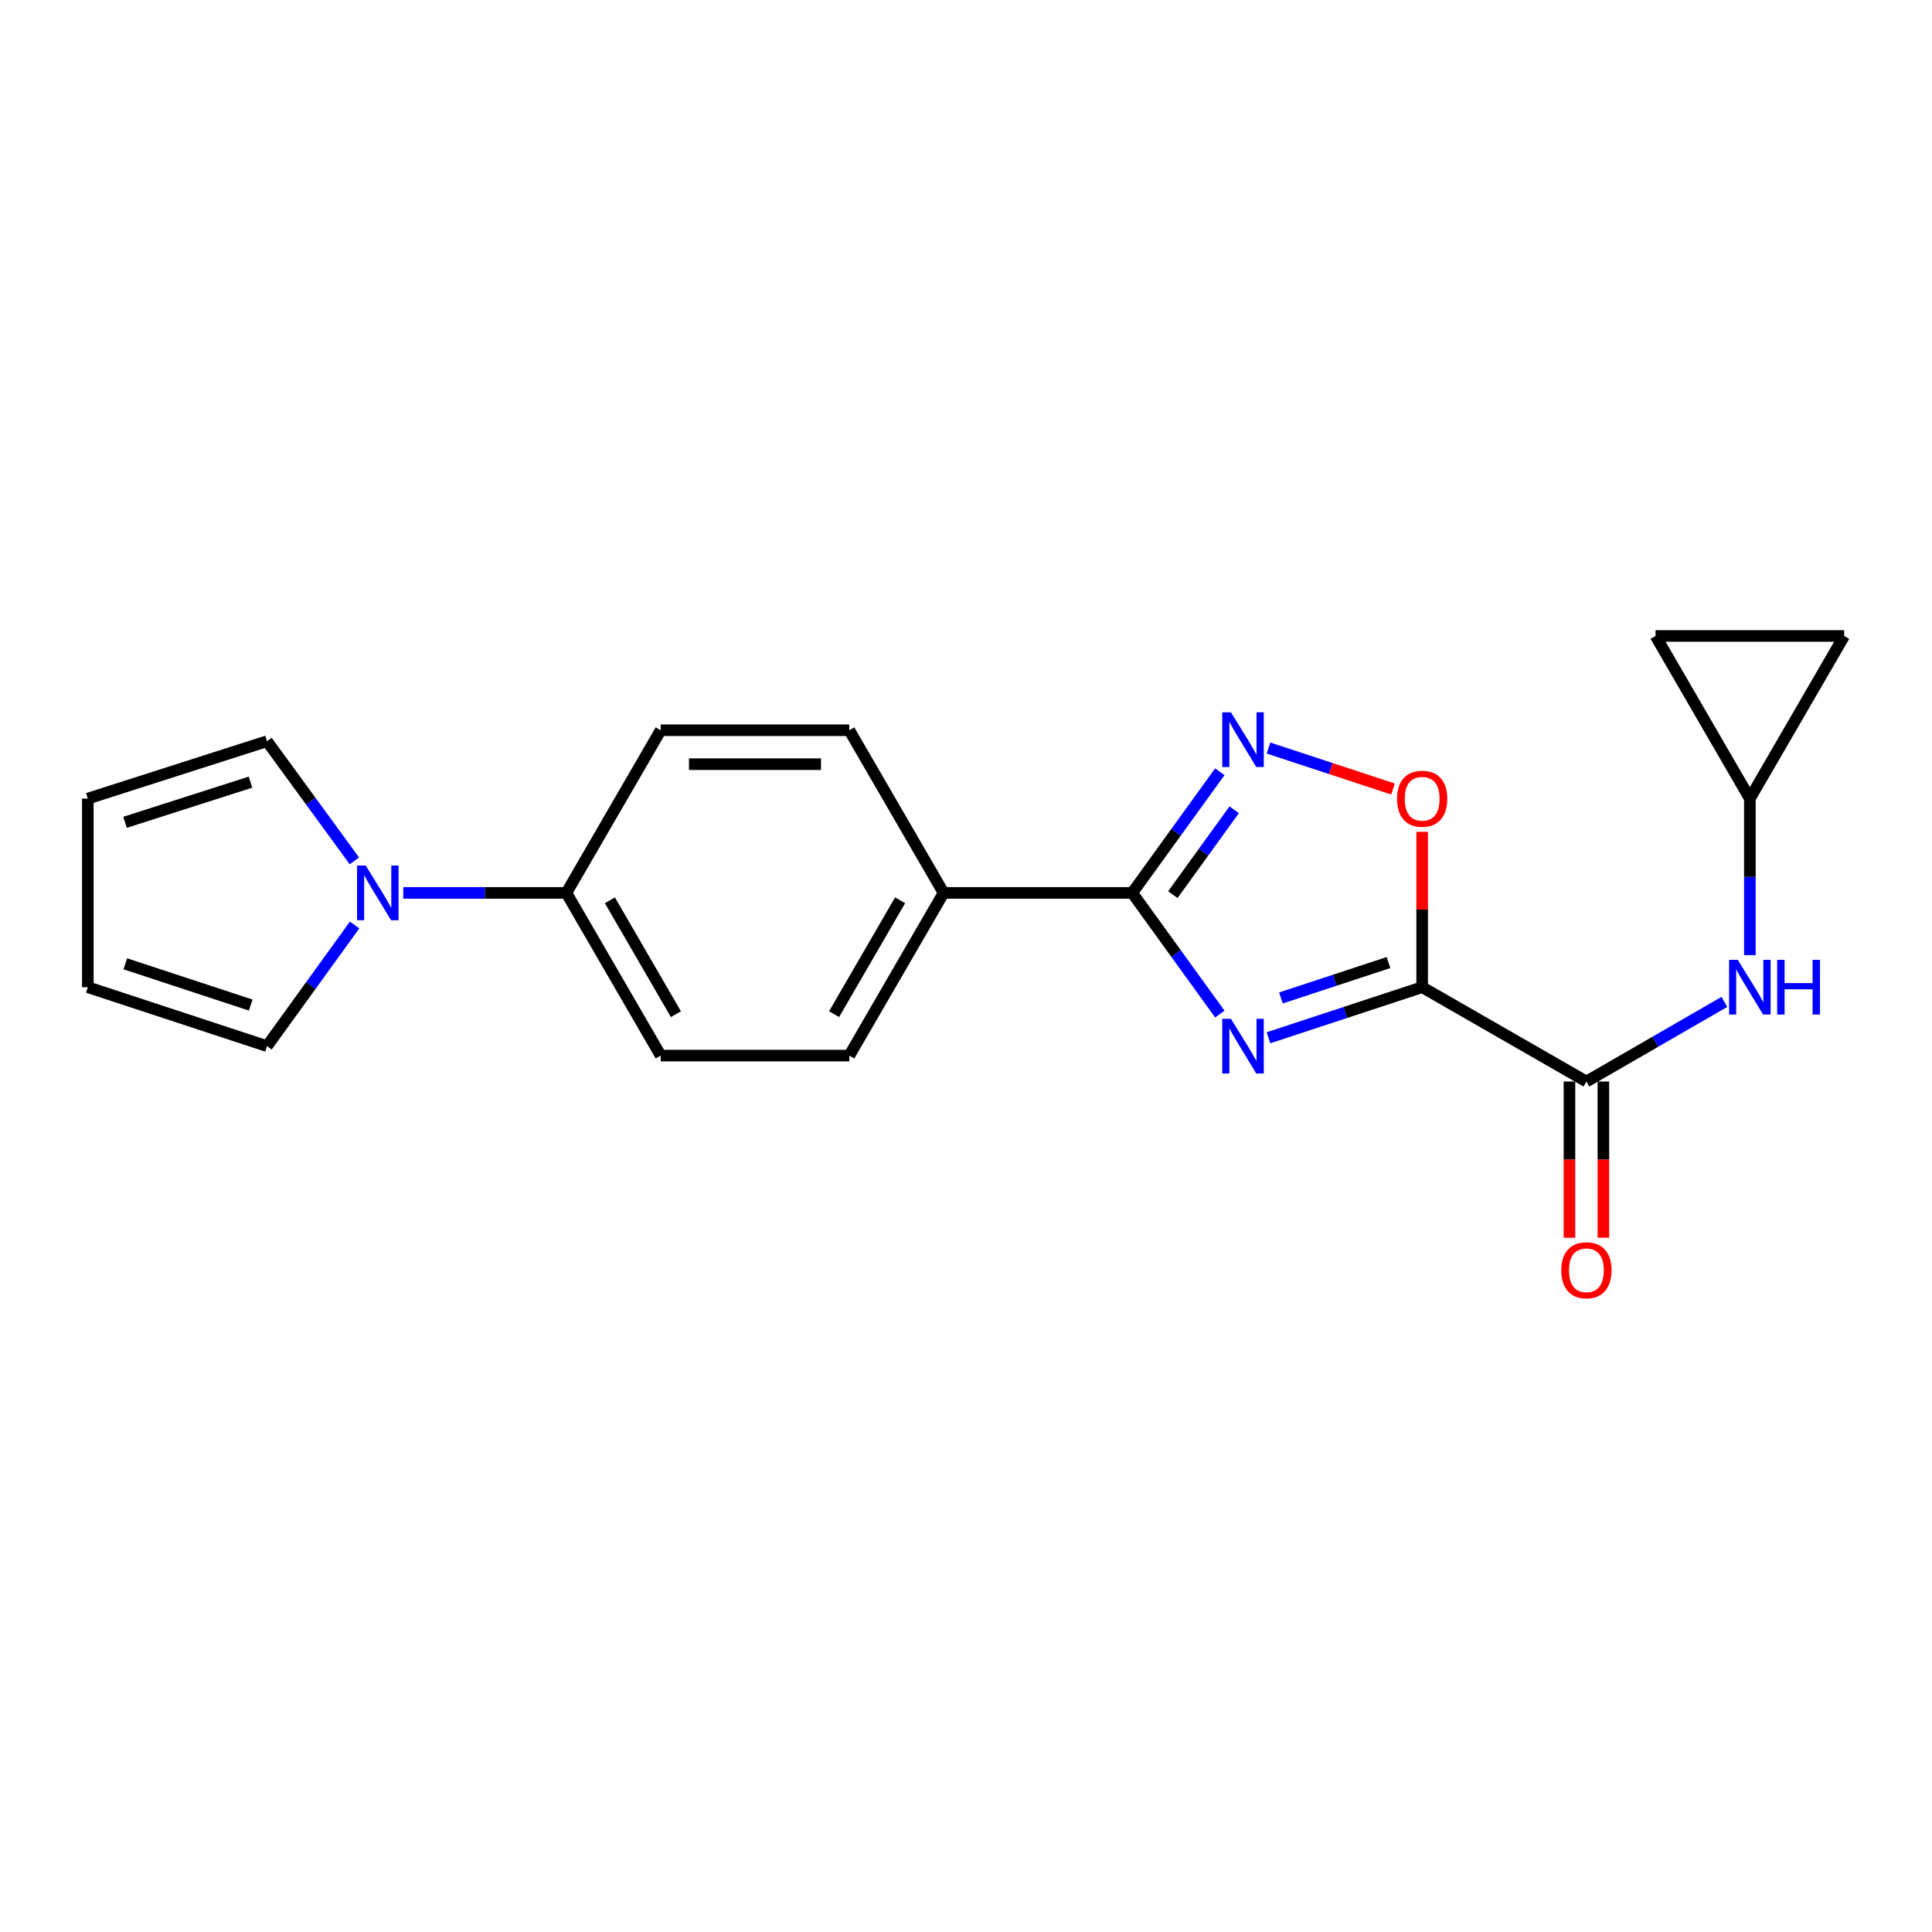 <?xml version='1.0' encoding='iso-8859-1'?>
<svg version='1.1' baseProfile='full'
              xmlns='http://www.w3.org/2000/svg'
                      xmlns:rdkit='http://www.rdkit.org/xml'
                      xmlns:xlink='http://www.w3.org/1999/xlink'
                  xml:space='preserve'
width='1000px' height='1000px' viewBox='0 0 1000 1000'>
<!-- END OF HEADER -->
<rect style='opacity:1.0;fill:#FFFFFF;stroke:none' width='1000' height='1000' x='0' y='0'> </rect>
<path class='bond-0' d='M 736.108,510.971 L 696.336,524.058' style='fill:none;fill-rule:evenodd;stroke:#000000;stroke-width:6px;stroke-linecap:butt;stroke-linejoin:miter;stroke-opacity:1' />
<path class='bond-0' d='M 696.336,524.058 L 656.564,537.145' style='fill:none;fill-rule:evenodd;stroke:#0000FF;stroke-width:6px;stroke-linecap:butt;stroke-linejoin:miter;stroke-opacity:1' />
<path class='bond-0' d='M 718.687,498.214 L 690.847,507.375' style='fill:none;fill-rule:evenodd;stroke:#000000;stroke-width:6px;stroke-linecap:butt;stroke-linejoin:miter;stroke-opacity:1' />
<path class='bond-0' d='M 690.847,507.375 L 663.006,516.536' style='fill:none;fill-rule:evenodd;stroke:#0000FF;stroke-width:6px;stroke-linecap:butt;stroke-linejoin:miter;stroke-opacity:1' />
<path class='bond-3' d='M 736.108,510.971 L 821.124,559.797' style='fill:none;fill-rule:evenodd;stroke:#000000;stroke-width:6px;stroke-linecap:butt;stroke-linejoin:miter;stroke-opacity:1' />
<path class='bond-4' d='M 736.108,510.971 L 736.108,470.765' style='fill:none;fill-rule:evenodd;stroke:#000000;stroke-width:6px;stroke-linecap:butt;stroke-linejoin:miter;stroke-opacity:1' />
<path class='bond-4' d='M 736.108,470.765 L 736.108,430.559' style='fill:none;fill-rule:evenodd;stroke:#FF0000;stroke-width:6px;stroke-linecap:butt;stroke-linejoin:miter;stroke-opacity:1' />
<path class='bond-1' d='M 631.378,524.876 L 608.709,493.52' style='fill:none;fill-rule:evenodd;stroke:#0000FF;stroke-width:6px;stroke-linecap:butt;stroke-linejoin:miter;stroke-opacity:1' />
<path class='bond-1' d='M 608.709,493.52 L 586.04,462.165' style='fill:none;fill-rule:evenodd;stroke:#000000;stroke-width:6px;stroke-linecap:butt;stroke-linejoin:miter;stroke-opacity:1' />
<path class='bond-8' d='M 586.04,462.165 L 488.408,462.165' style='fill:none;fill-rule:evenodd;stroke:#000000;stroke-width:6px;stroke-linecap:butt;stroke-linejoin:miter;stroke-opacity:1' />
<path class='bond-21' d='M 586.04,462.165 L 608.709,430.81' style='fill:none;fill-rule:evenodd;stroke:#000000;stroke-width:6px;stroke-linecap:butt;stroke-linejoin:miter;stroke-opacity:1' />
<path class='bond-21' d='M 608.709,430.81 L 631.378,399.455' style='fill:none;fill-rule:evenodd;stroke:#0000FF;stroke-width:6px;stroke-linecap:butt;stroke-linejoin:miter;stroke-opacity:1' />
<path class='bond-21' d='M 607.074,463.048 L 622.942,441.1' style='fill:none;fill-rule:evenodd;stroke:#000000;stroke-width:6px;stroke-linecap:butt;stroke-linejoin:miter;stroke-opacity:1' />
<path class='bond-21' d='M 622.942,441.1 L 638.81,419.151' style='fill:none;fill-rule:evenodd;stroke:#0000FF;stroke-width:6px;stroke-linecap:butt;stroke-linejoin:miter;stroke-opacity:1' />
<path class='bond-2' d='M 656.564,387.185 L 688.789,397.788' style='fill:none;fill-rule:evenodd;stroke:#0000FF;stroke-width:6px;stroke-linecap:butt;stroke-linejoin:miter;stroke-opacity:1' />
<path class='bond-2' d='M 688.789,397.788 L 721.015,408.392' style='fill:none;fill-rule:evenodd;stroke:#FF0000;stroke-width:6px;stroke-linecap:butt;stroke-linejoin:miter;stroke-opacity:1' />
<path class='bond-6' d='M 821.124,559.797 L 856.831,539.188' style='fill:none;fill-rule:evenodd;stroke:#000000;stroke-width:6px;stroke-linecap:butt;stroke-linejoin:miter;stroke-opacity:1' />
<path class='bond-6' d='M 856.831,539.188 L 892.538,518.579' style='fill:none;fill-rule:evenodd;stroke:#0000FF;stroke-width:6px;stroke-linecap:butt;stroke-linejoin:miter;stroke-opacity:1' />
<path class='bond-14' d='M 812.342,559.797 L 812.342,600.223' style='fill:none;fill-rule:evenodd;stroke:#000000;stroke-width:6px;stroke-linecap:butt;stroke-linejoin:miter;stroke-opacity:1' />
<path class='bond-14' d='M 812.342,600.223 L 812.342,640.649' style='fill:none;fill-rule:evenodd;stroke:#FF0000;stroke-width:6px;stroke-linecap:butt;stroke-linejoin:miter;stroke-opacity:1' />
<path class='bond-14' d='M 829.905,559.797 L 829.905,600.223' style='fill:none;fill-rule:evenodd;stroke:#000000;stroke-width:6px;stroke-linecap:butt;stroke-linejoin:miter;stroke-opacity:1' />
<path class='bond-14' d='M 829.905,600.223 L 829.905,640.649' style='fill:none;fill-rule:evenodd;stroke:#FF0000;stroke-width:6px;stroke-linecap:butt;stroke-linejoin:miter;stroke-opacity:1' />
<path class='bond-5' d='M 208.732,462.165 L 250.948,462.165' style='fill:none;fill-rule:evenodd;stroke:#0000FF;stroke-width:6px;stroke-linecap:butt;stroke-linejoin:miter;stroke-opacity:1' />
<path class='bond-5' d='M 250.948,462.165 L 293.164,462.165' style='fill:none;fill-rule:evenodd;stroke:#000000;stroke-width:6px;stroke-linecap:butt;stroke-linejoin:miter;stroke-opacity:1' />
<path class='bond-12' d='M 183.431,445.574 L 160.815,414.616' style='fill:none;fill-rule:evenodd;stroke:#0000FF;stroke-width:6px;stroke-linecap:butt;stroke-linejoin:miter;stroke-opacity:1' />
<path class='bond-12' d='M 160.815,414.616 L 138.198,383.657' style='fill:none;fill-rule:evenodd;stroke:#000000;stroke-width:6px;stroke-linecap:butt;stroke-linejoin:miter;stroke-opacity:1' />
<path class='bond-13' d='M 183.543,478.772 L 160.871,510.127' style='fill:none;fill-rule:evenodd;stroke:#0000FF;stroke-width:6px;stroke-linecap:butt;stroke-linejoin:miter;stroke-opacity:1' />
<path class='bond-13' d='M 160.871,510.127 L 138.198,541.482' style='fill:none;fill-rule:evenodd;stroke:#000000;stroke-width:6px;stroke-linecap:butt;stroke-linejoin:miter;stroke-opacity:1' />
<path class='bond-7' d='M 905.72,494.371 L 905.72,453.865' style='fill:none;fill-rule:evenodd;stroke:#0000FF;stroke-width:6px;stroke-linecap:butt;stroke-linejoin:miter;stroke-opacity:1' />
<path class='bond-7' d='M 905.72,453.865 L 905.72,413.359' style='fill:none;fill-rule:evenodd;stroke:#000000;stroke-width:6px;stroke-linecap:butt;stroke-linejoin:miter;stroke-opacity:1' />
<path class='bond-10' d='M 905.72,413.359 L 954.545,329.173' style='fill:none;fill-rule:evenodd;stroke:#000000;stroke-width:6px;stroke-linecap:butt;stroke-linejoin:miter;stroke-opacity:1' />
<path class='bond-11' d='M 905.72,413.359 L 856.914,329.173' style='fill:none;fill-rule:evenodd;stroke:#000000;stroke-width:6px;stroke-linecap:butt;stroke-linejoin:miter;stroke-opacity:1' />
<path class='bond-17' d='M 488.408,462.165 L 439.592,546.371' style='fill:none;fill-rule:evenodd;stroke:#000000;stroke-width:6px;stroke-linecap:butt;stroke-linejoin:miter;stroke-opacity:1' />
<path class='bond-17' d='M 465.891,465.987 L 431.72,524.931' style='fill:none;fill-rule:evenodd;stroke:#000000;stroke-width:6px;stroke-linecap:butt;stroke-linejoin:miter;stroke-opacity:1' />
<path class='bond-18' d='M 488.408,462.165 L 439.592,377.969' style='fill:none;fill-rule:evenodd;stroke:#000000;stroke-width:6px;stroke-linecap:butt;stroke-linejoin:miter;stroke-opacity:1' />
<path class='bond-9' d='M 293.164,462.165 L 341.97,377.969' style='fill:none;fill-rule:evenodd;stroke:#000000;stroke-width:6px;stroke-linecap:butt;stroke-linejoin:miter;stroke-opacity:1' />
<path class='bond-23' d='M 293.164,462.165 L 341.97,546.371' style='fill:none;fill-rule:evenodd;stroke:#000000;stroke-width:6px;stroke-linecap:butt;stroke-linejoin:miter;stroke-opacity:1' />
<path class='bond-23' d='M 315.68,465.989 L 349.845,524.933' style='fill:none;fill-rule:evenodd;stroke:#000000;stroke-width:6px;stroke-linecap:butt;stroke-linejoin:miter;stroke-opacity:1' />
<path class='bond-22' d='M 954.545,329.173 L 856.914,329.173' style='fill:none;fill-rule:evenodd;stroke:#000000;stroke-width:6px;stroke-linecap:butt;stroke-linejoin:miter;stroke-opacity:1' />
<path class='bond-16' d='M 138.198,383.657 L 45.455,413.359' style='fill:none;fill-rule:evenodd;stroke:#000000;stroke-width:6px;stroke-linecap:butt;stroke-linejoin:miter;stroke-opacity:1' />
<path class='bond-16' d='M 129.643,404.839 L 64.723,425.63' style='fill:none;fill-rule:evenodd;stroke:#000000;stroke-width:6px;stroke-linecap:butt;stroke-linejoin:miter;stroke-opacity:1' />
<path class='bond-15' d='M 138.198,541.482 L 45.455,510.971' style='fill:none;fill-rule:evenodd;stroke:#000000;stroke-width:6px;stroke-linecap:butt;stroke-linejoin:miter;stroke-opacity:1' />
<path class='bond-15' d='M 129.775,520.222 L 64.855,498.864' style='fill:none;fill-rule:evenodd;stroke:#000000;stroke-width:6px;stroke-linecap:butt;stroke-linejoin:miter;stroke-opacity:1' />
<path class='bond-24' d='M 45.455,510.971 L 45.455,413.359' style='fill:none;fill-rule:evenodd;stroke:#000000;stroke-width:6px;stroke-linecap:butt;stroke-linejoin:miter;stroke-opacity:1' />
<path class='bond-20' d='M 439.592,546.371 L 341.97,546.371' style='fill:none;fill-rule:evenodd;stroke:#000000;stroke-width:6px;stroke-linecap:butt;stroke-linejoin:miter;stroke-opacity:1' />
<path class='bond-19' d='M 439.592,377.969 L 341.97,377.969' style='fill:none;fill-rule:evenodd;stroke:#000000;stroke-width:6px;stroke-linecap:butt;stroke-linejoin:miter;stroke-opacity:1' />
<path class='bond-19' d='M 424.949,395.532 L 356.614,395.532' style='fill:none;fill-rule:evenodd;stroke:#000000;stroke-width:6px;stroke-linecap:butt;stroke-linejoin:miter;stroke-opacity:1' />
<path  class='atom-1' d='M 637.124 527.322
L 646.404 542.322
Q 647.324 543.802, 648.804 546.482
Q 650.284 549.162, 650.364 549.322
L 650.364 527.322
L 654.124 527.322
L 654.124 555.642
L 650.244 555.642
L 640.284 539.242
Q 639.124 537.322, 637.884 535.122
Q 636.684 532.922, 636.324 532.242
L 636.324 555.642
L 632.644 555.642
L 632.644 527.322
L 637.124 527.322
' fill='#0000FF'/>
<path  class='atom-3' d='M 637.124 368.688
L 646.404 383.688
Q 647.324 385.168, 648.804 387.848
Q 650.284 390.528, 650.364 390.688
L 650.364 368.688
L 654.124 368.688
L 654.124 397.008
L 650.244 397.008
L 640.284 380.608
Q 639.124 378.688, 637.884 376.488
Q 636.684 374.288, 636.324 373.608
L 636.324 397.008
L 632.644 397.008
L 632.644 368.688
L 637.124 368.688
' fill='#0000FF'/>
<path  class='atom-5' d='M 723.108 413.439
Q 723.108 406.639, 726.468 402.839
Q 729.828 399.039, 736.108 399.039
Q 742.388 399.039, 745.748 402.839
Q 749.108 406.639, 749.108 413.439
Q 749.108 420.319, 745.708 424.239
Q 742.308 428.119, 736.108 428.119
Q 729.868 428.119, 726.468 424.239
Q 723.108 420.359, 723.108 413.439
M 736.108 424.919
Q 740.428 424.919, 742.748 422.039
Q 745.108 419.119, 745.108 413.439
Q 745.108 407.879, 742.748 405.079
Q 740.428 402.239, 736.108 402.239
Q 731.788 402.239, 729.428 405.039
Q 727.108 407.839, 727.108 413.439
Q 727.108 419.159, 729.428 422.039
Q 731.788 424.919, 736.108 424.919
' fill='#FF0000'/>
<path  class='atom-6' d='M 189.292 448.005
L 198.572 463.005
Q 199.492 464.485, 200.972 467.165
Q 202.452 469.845, 202.532 470.005
L 202.532 448.005
L 206.292 448.005
L 206.292 476.325
L 202.412 476.325
L 192.452 459.925
Q 191.292 458.005, 190.052 455.805
Q 188.852 453.605, 188.492 452.925
L 188.492 476.325
L 184.812 476.325
L 184.812 448.005
L 189.292 448.005
' fill='#0000FF'/>
<path  class='atom-7' d='M 899.46 496.811
L 908.74 511.811
Q 909.66 513.291, 911.14 515.971
Q 912.62 518.651, 912.7 518.811
L 912.7 496.811
L 916.46 496.811
L 916.46 525.131
L 912.58 525.131
L 902.62 508.731
Q 901.46 506.811, 900.22 504.611
Q 899.02 502.411, 898.66 501.731
L 898.66 525.131
L 894.98 525.131
L 894.98 496.811
L 899.46 496.811
' fill='#0000FF'/>
<path  class='atom-7' d='M 919.86 496.811
L 923.7 496.811
L 923.7 508.851
L 938.18 508.851
L 938.18 496.811
L 942.02 496.811
L 942.02 525.131
L 938.18 525.131
L 938.18 512.051
L 923.7 512.051
L 923.7 525.131
L 919.86 525.131
L 919.86 496.811
' fill='#0000FF'/>
<path  class='atom-15' d='M 808.124 657.489
Q 808.124 650.689, 811.484 646.889
Q 814.844 643.089, 821.124 643.089
Q 827.404 643.089, 830.764 646.889
Q 834.124 650.689, 834.124 657.489
Q 834.124 664.369, 830.724 668.289
Q 827.324 672.169, 821.124 672.169
Q 814.884 672.169, 811.484 668.289
Q 808.124 664.409, 808.124 657.489
M 821.124 668.969
Q 825.444 668.969, 827.764 666.089
Q 830.124 663.169, 830.124 657.489
Q 830.124 651.929, 827.764 649.129
Q 825.444 646.289, 821.124 646.289
Q 816.804 646.289, 814.444 649.089
Q 812.124 651.889, 812.124 657.489
Q 812.124 663.209, 814.444 666.089
Q 816.804 668.969, 821.124 668.969
' fill='#FF0000'/>
</svg>
